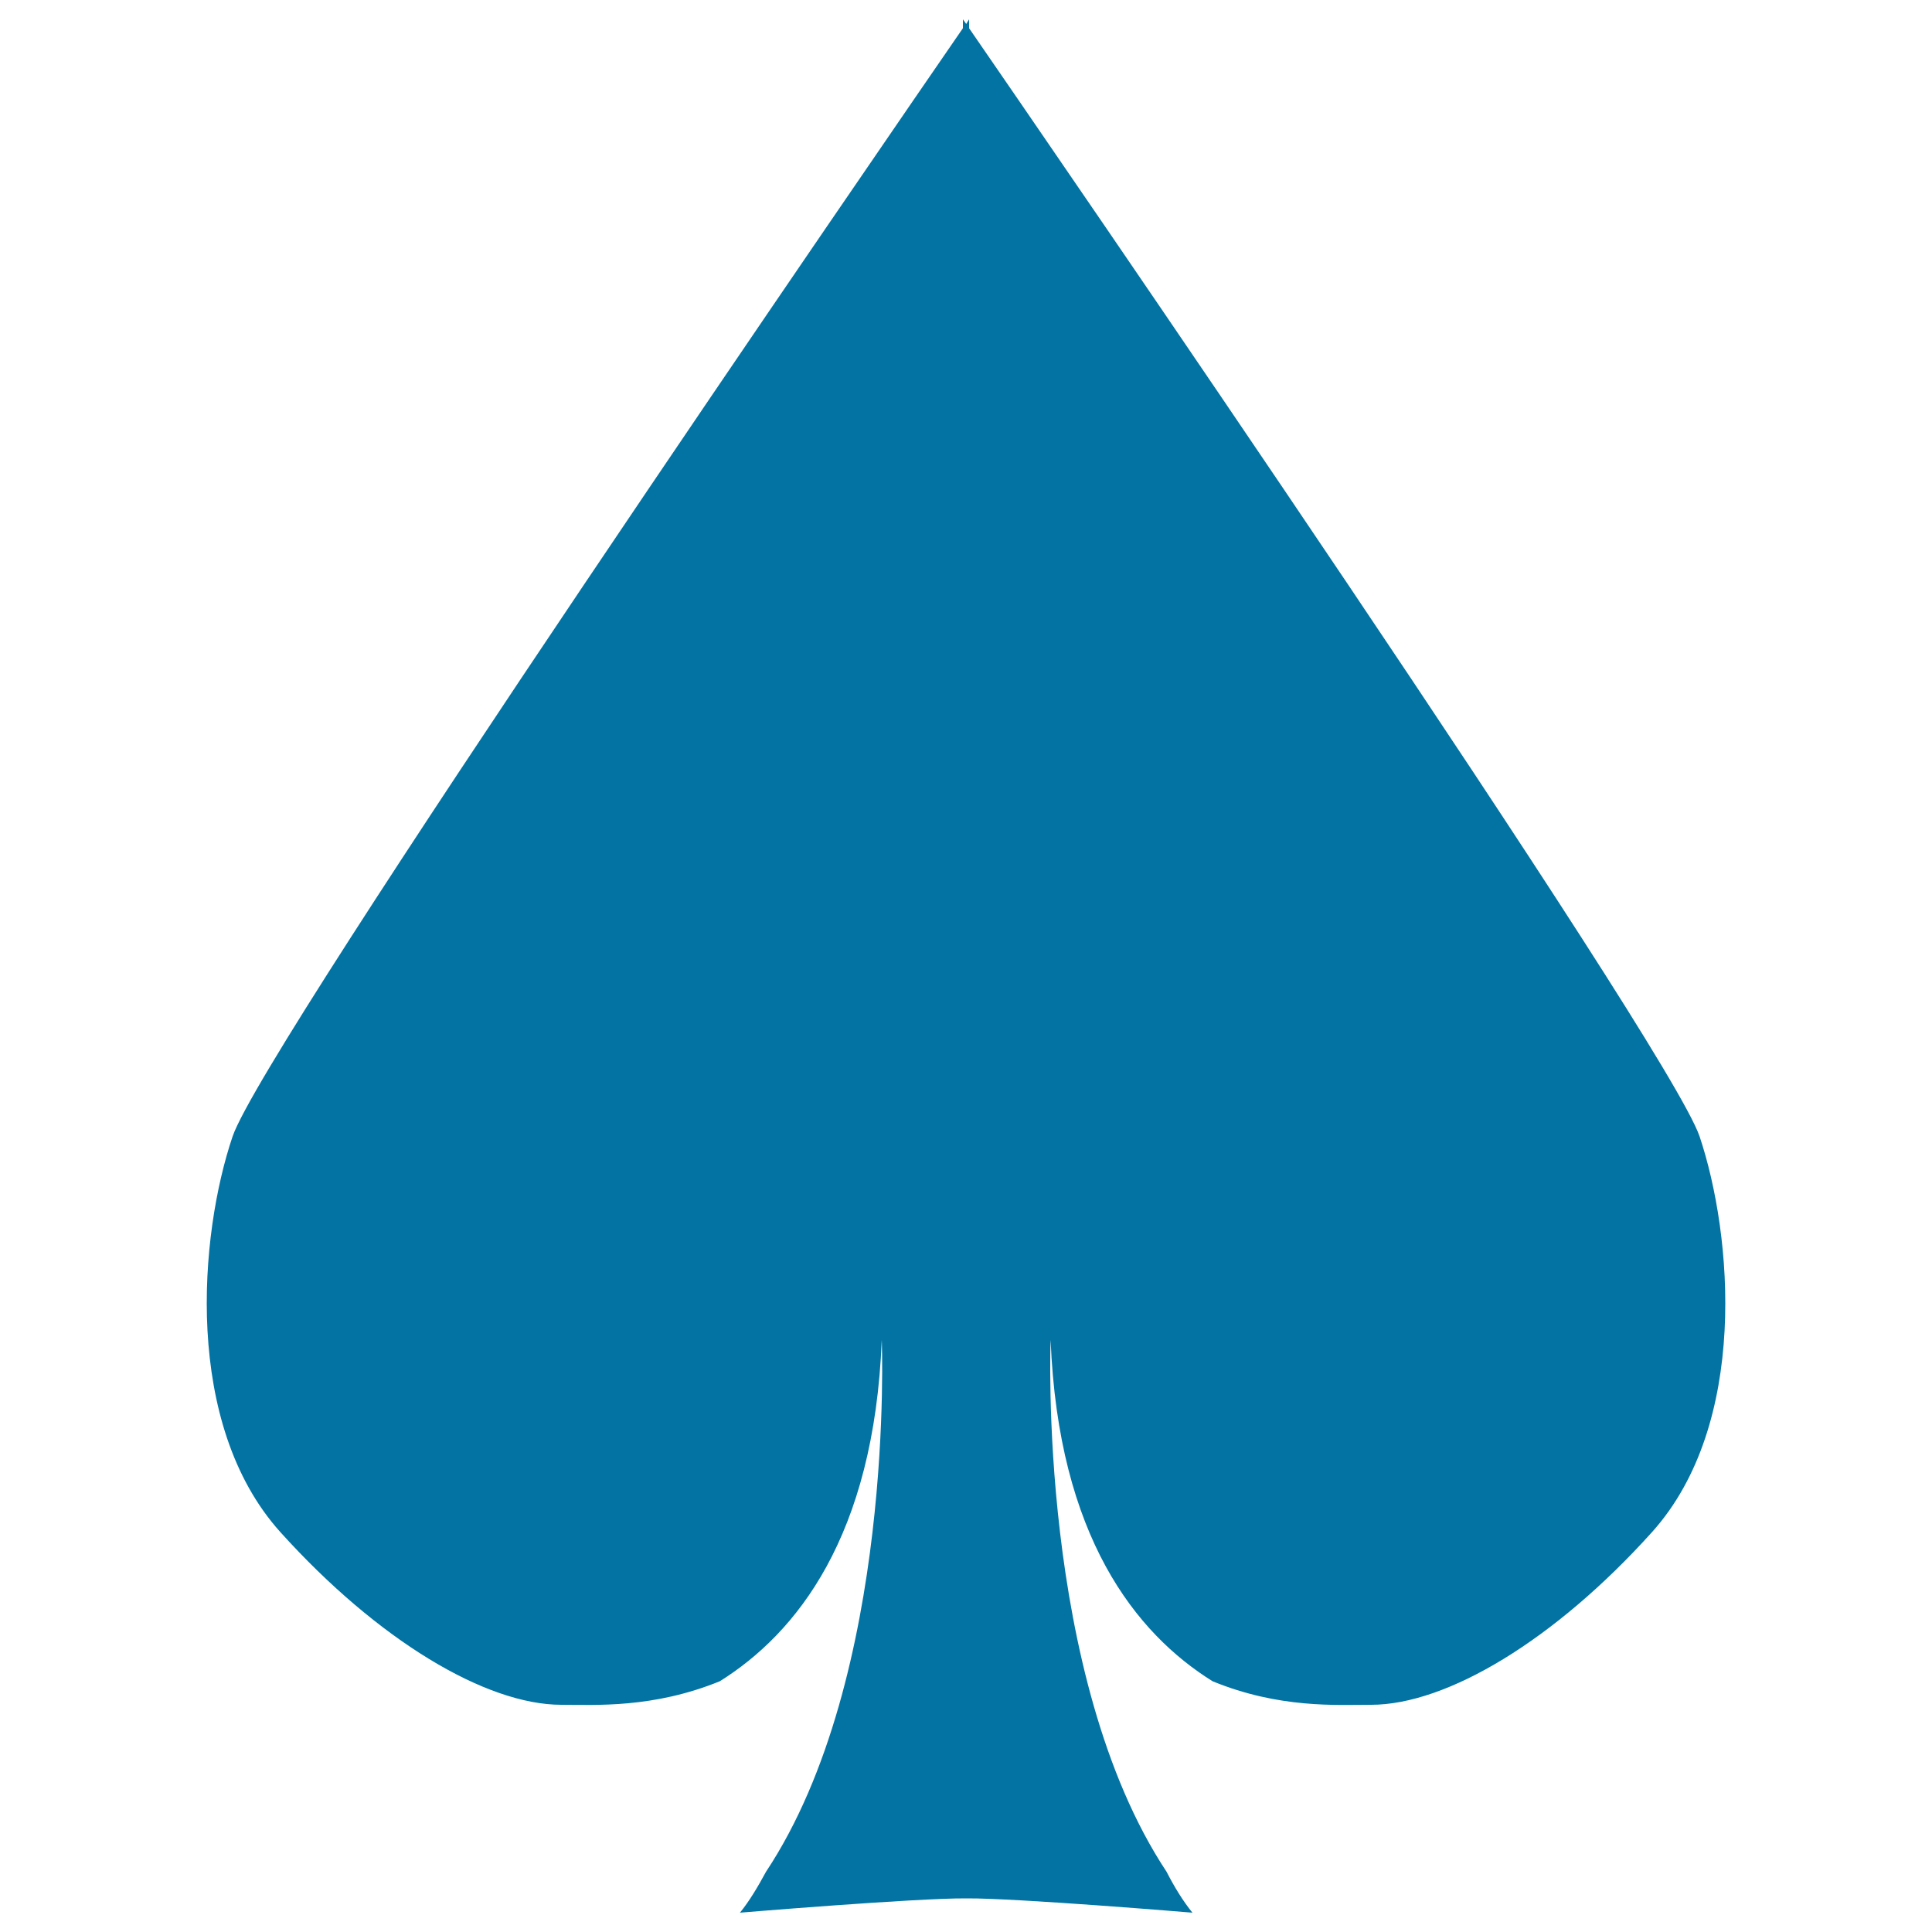 <svg xmlns="http://www.w3.org/2000/svg" viewBox="0 0 1000 1000" style="fill:#0273a2">
<title>Spade SVG icon</title>
<path d="M879.7,588.2C863.3,540,536.6,65.4,501.6,14.6V10c0,0-0.6,0.9-1.5,2.4c-1-1.4-1.7-2.4-1.7-2.4v4.6c-35,50.8-361.6,525.4-378,573.6c-17.3,51-25.6,148.9,24.7,204.8c50.4,55.9,106.3,89.4,145.5,89.4c17.7,0,47.4,1.9,82-12.2c39.6-24.8,79.8-74.8,83.8-176.7c0,0,7.1,174.2-59.9,275.3c-4.3,7.9-8.6,15.2-13.5,21.2c0,0,91.2-7.6,117.2-7.4c25.8-0.2,117,7.4,117,7.4c-4.8-5.9-9.3-13.2-13.4-21.2c-67-101.2-60-275.3-60-275.3c4,101.9,44.2,152,83.8,176.7c34.6,14.2,64.4,12.2,82.1,12.2c39.2,0,95.1-33.5,145.4-89.4C905.3,737.1,896.8,639.2,879.7,588.2z"/>
</svg>